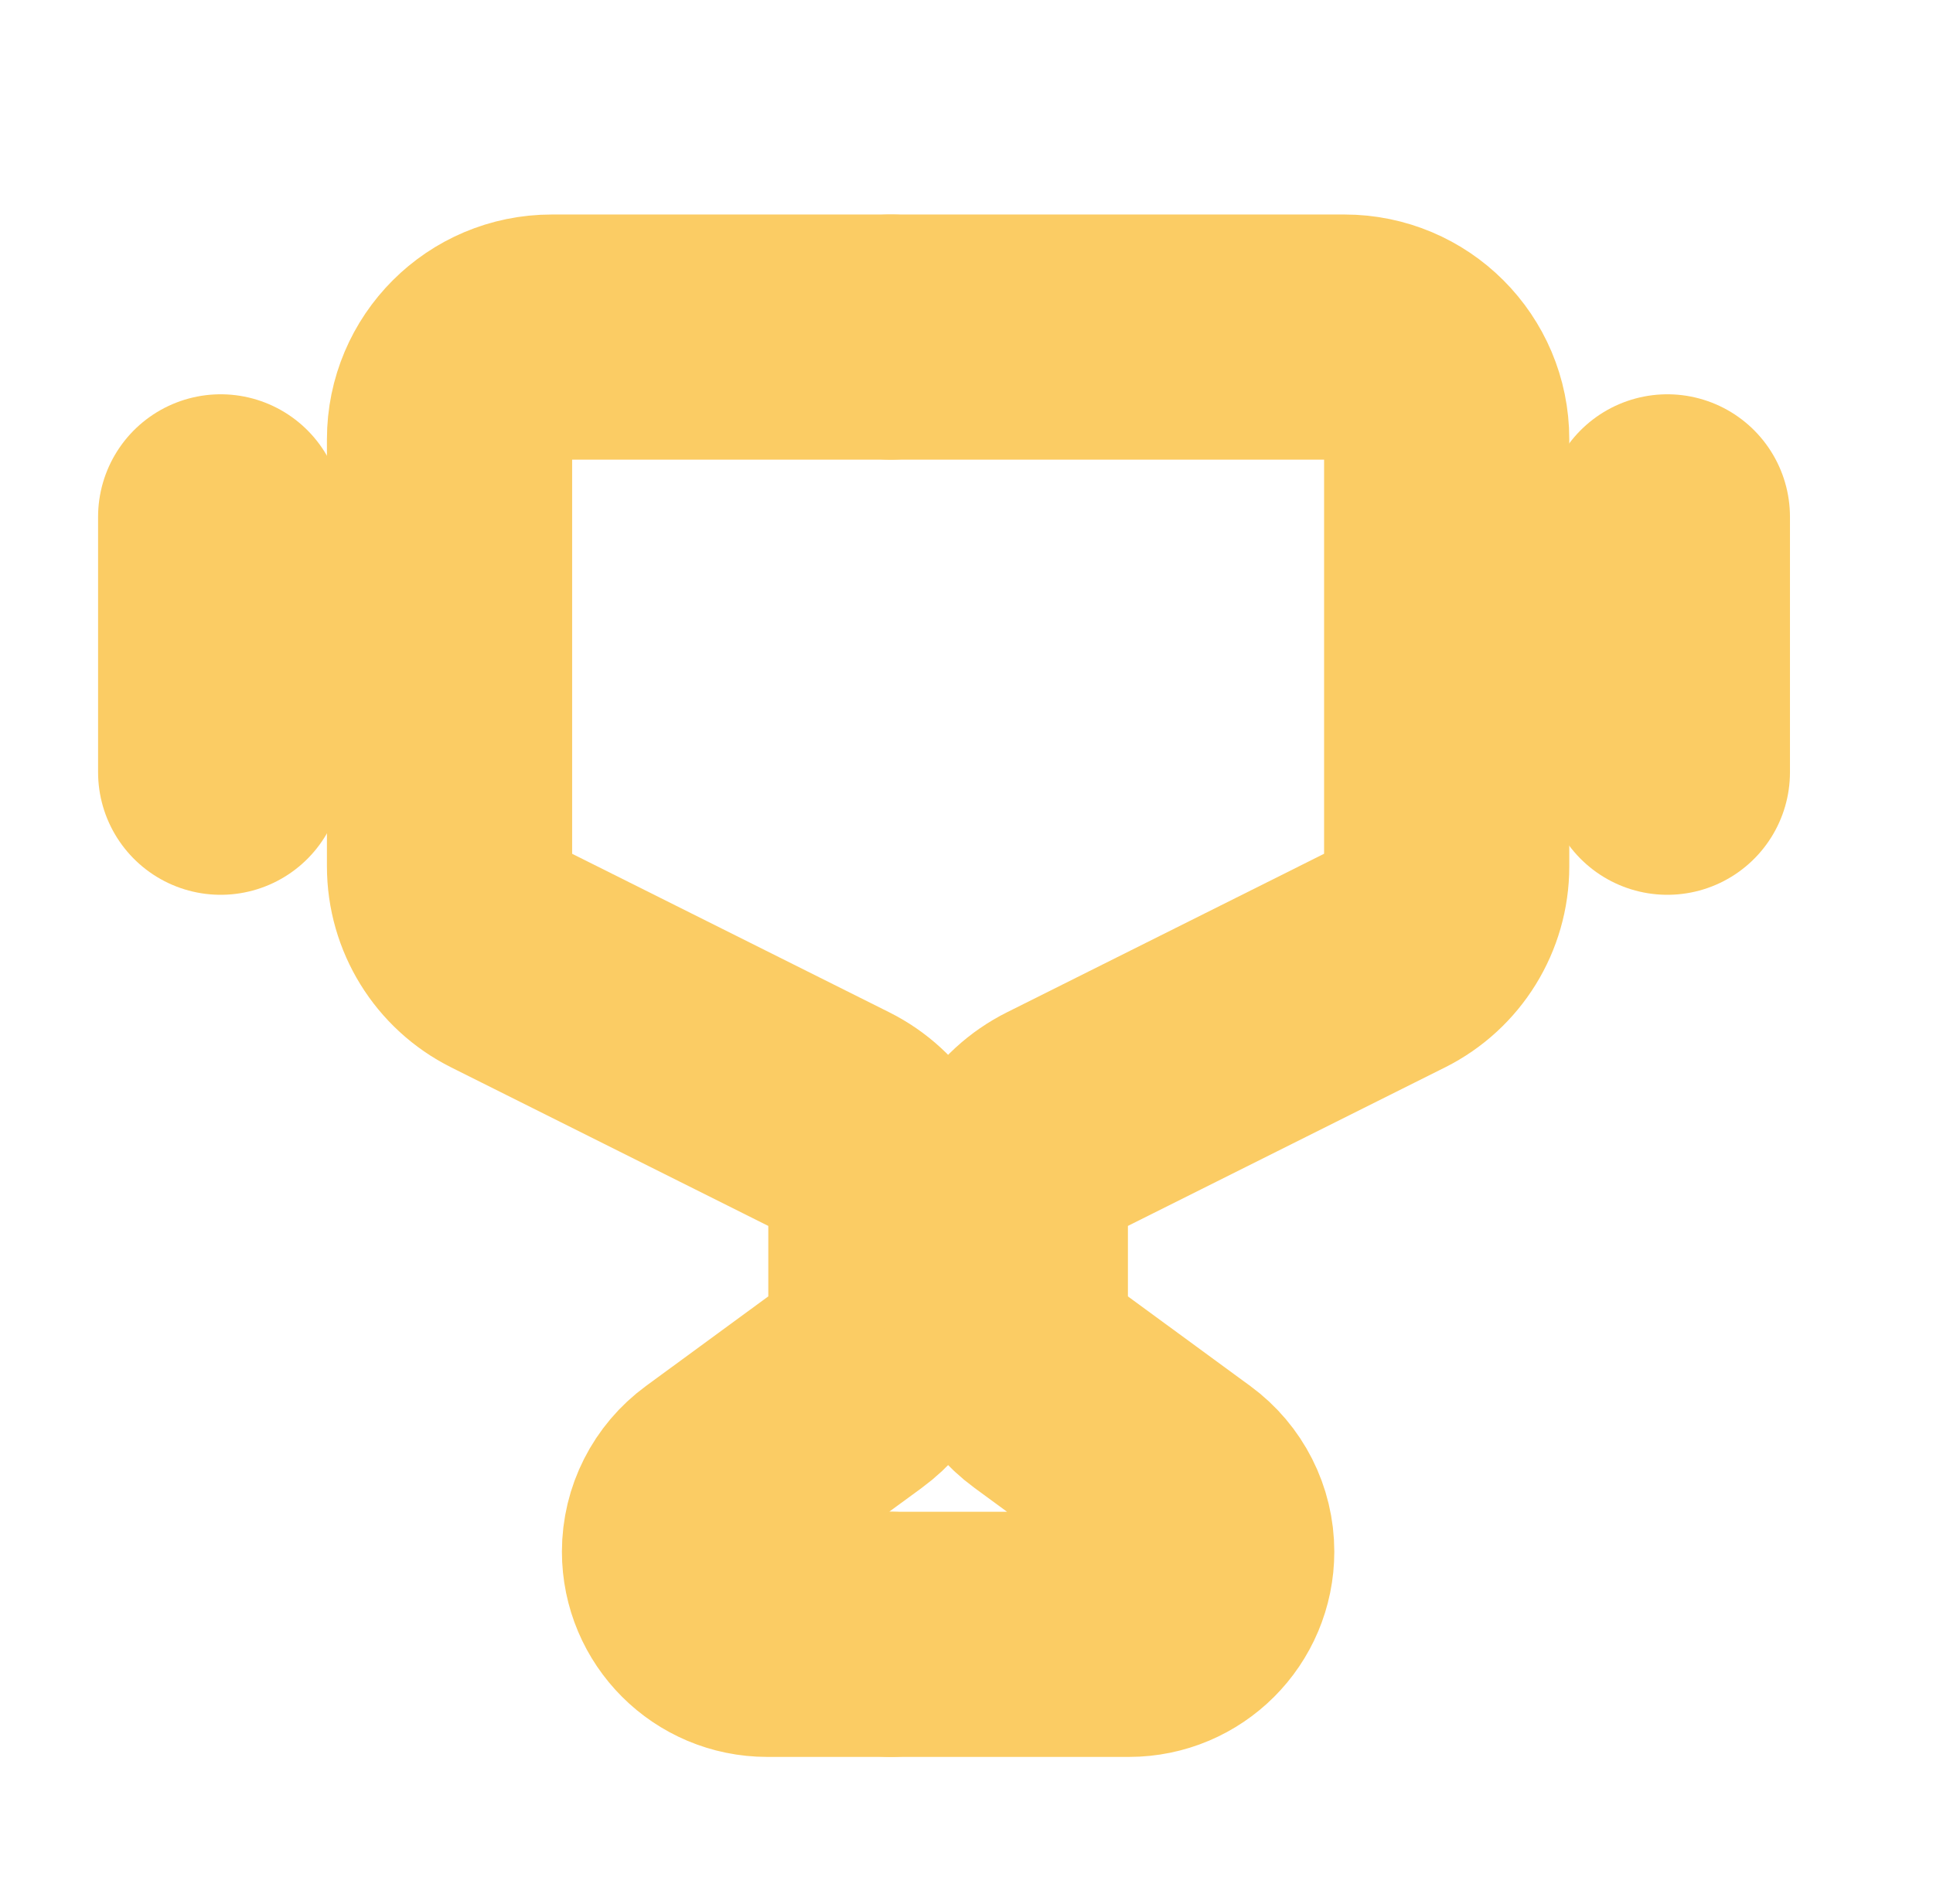 <?xml version="1.0" encoding="UTF-8"?> <svg xmlns="http://www.w3.org/2000/svg" width="473" height="466" viewBox="0 0 473 466" fill="none"> <path d="M218 400H187.739C176.561 400 167.5 390.939 167.5 379.761V379.761C167.5 373.311 170.574 367.247 175.777 363.435L207.775 339.991C214.202 335.282 218 327.792 218 319.825V296.951C218 287.482 212.65 278.825 204.18 274.59L123.82 234.41C115.35 230.175 110 221.518 110 212.049V107.5C110 93.693 121.193 82.5 135 82.5H218" stroke="#FBCC64" stroke-width="60" stroke-linecap="round" stroke-linejoin="round"></path> <path d="M218 400H276.261C287.439 400 296.5 390.939 296.5 379.761V379.761C296.5 373.311 293.426 367.247 288.223 363.435L256.225 339.991C249.798 335.282 246 327.792 246 319.825V296.951C246 287.482 251.35 278.825 259.82 274.59L340.18 234.41C348.65 230.175 354 221.518 354 212.049V107.5C354 93.693 342.807 82.5 329 82.5H218" stroke="#FBCC64" stroke-width="60" stroke-linecap="round" stroke-linejoin="round"></path> <path d="M54 126.5V189" stroke="#FBCC64" stroke-width="60" stroke-linecap="round" stroke-linejoin="round"></path> <path d="M408 126.5V189" stroke="#FBCC64" stroke-width="60" stroke-linecap="round" stroke-linejoin="round"></path> </svg> 